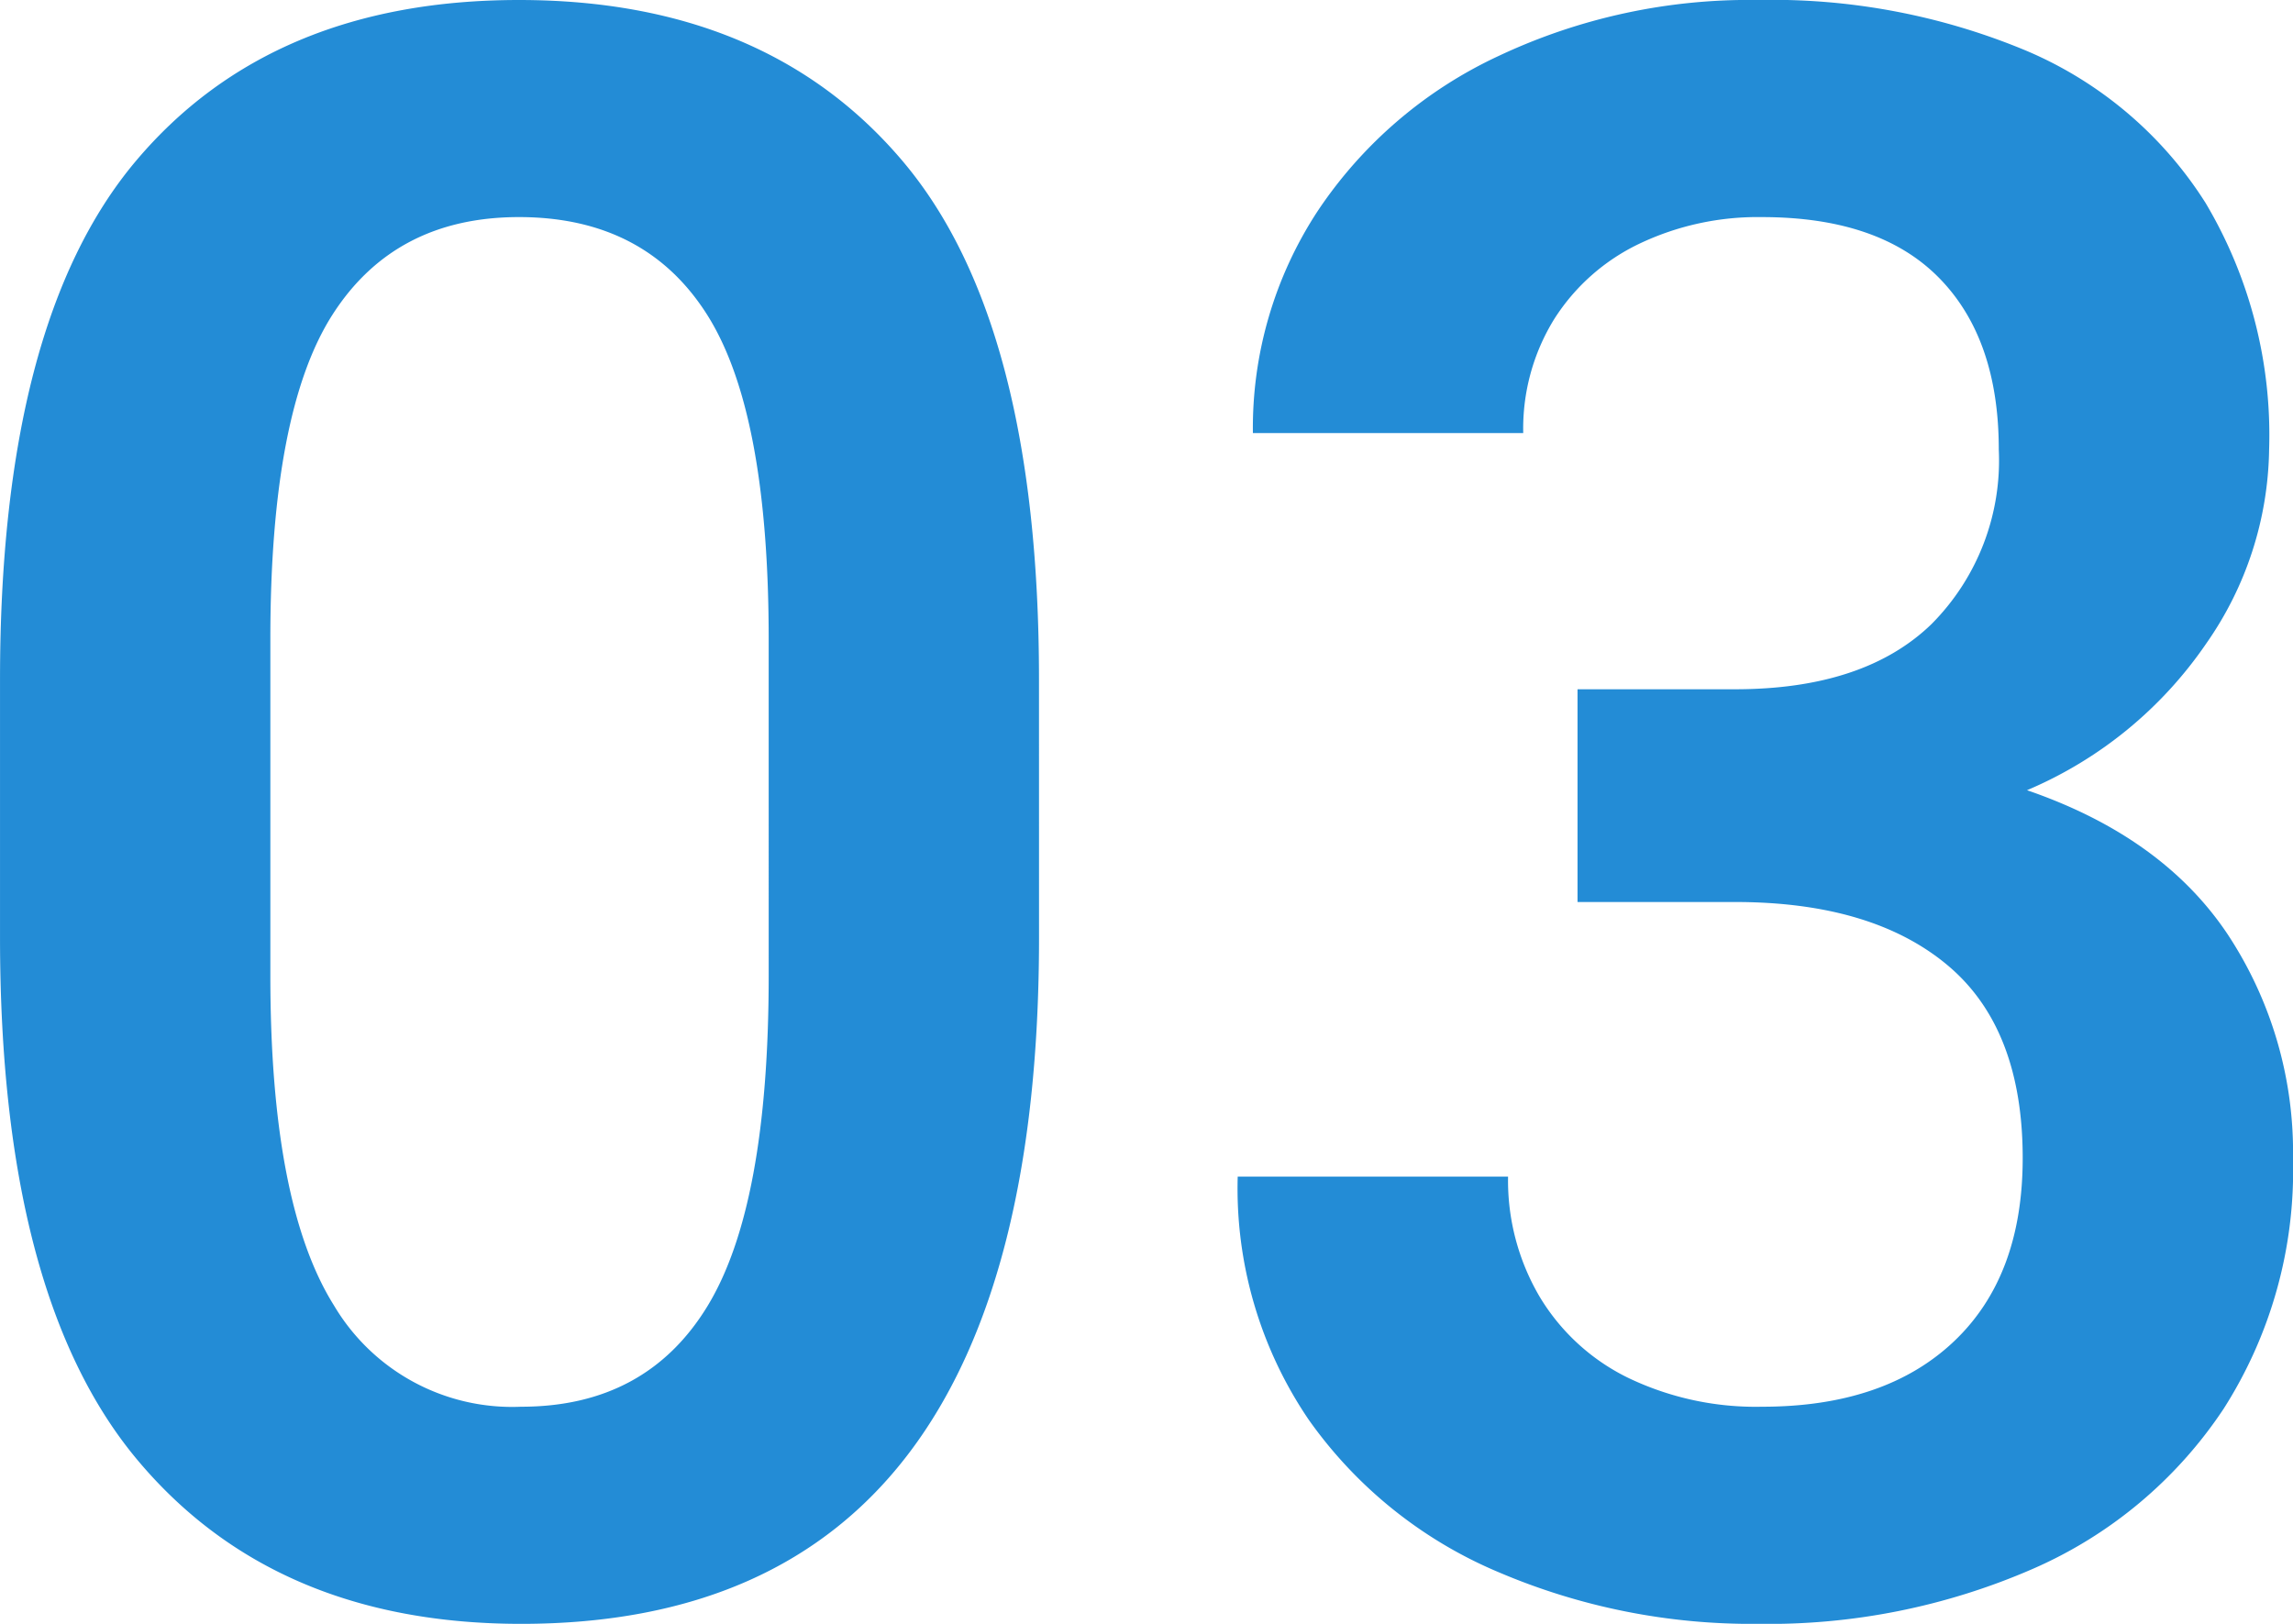 <svg xmlns="http://www.w3.org/2000/svg" width="127.875" height="90.578" viewBox="0 0 127.875 90.578"><path d="M-6.357-37.055q0,38.266-28.881,38.266-13.744,0-21.4-9.143T-64.3-37.055v-14.41q0-19.92,7.568-28.911t21.373-8.991q13.8,0,21.4,8.991t7.6,28.911Zm-15.076-16.65q0-12.715-3.451-18.134t-10.475-5.419q-6.9,0-10.384,5.419t-3.481,18.134v18.77q0,12.715,3.542,18.376A11.548,11.548,0,0,0-35.238-10.9q6.963,0,10.384-5.6t3.421-18.437ZM48.74-45.289q7.568,2.6,11.2,8.053A22.069,22.069,0,0,1,63.574-24.7,24.706,24.706,0,0,1,59.7-10.777,24.514,24.514,0,0,1,49.043-1.847,36.875,36.875,0,0,1,33.725,1.211a35.894,35.894,0,0,1-14.44-2.876,24.665,24.665,0,0,1-10.6-8.507A22.948,22.948,0,0,1,4.723-23.734H19.8a12.783,12.783,0,0,0,1.756,6.69A11.771,11.771,0,0,0,26.52-12.5a16.447,16.447,0,0,0,7.447,1.6q6.842,0,10.687-3.633T48.5-24.764q0-7.266-4.208-10.777T32.453-39.053H23.674V-50.92h8.779q7.205,0,10.959-3.633A12.938,12.938,0,0,0,47.166-64.3q0-6.176-3.33-9.566t-9.869-3.391a15.346,15.346,0,0,0-6.842,1.483,11.465,11.465,0,0,0-4.753,4.208,11.627,11.627,0,0,0-1.726,6.357H5.57A22.048,22.048,0,0,1,9.2-77.621a24.579,24.579,0,0,1,10.081-8.628,32.74,32.74,0,0,1,14.44-3.118A36.775,36.775,0,0,1,48.74-86.521a21.956,21.956,0,0,1,9.96,8.477A25.311,25.311,0,0,1,62.242-64.3,19.305,19.305,0,0,1,58.73-53.463,22.92,22.92,0,0,1,48.74-45.289Z" transform="translate(64.301 89.367)" fill="#238cd6"/></svg>